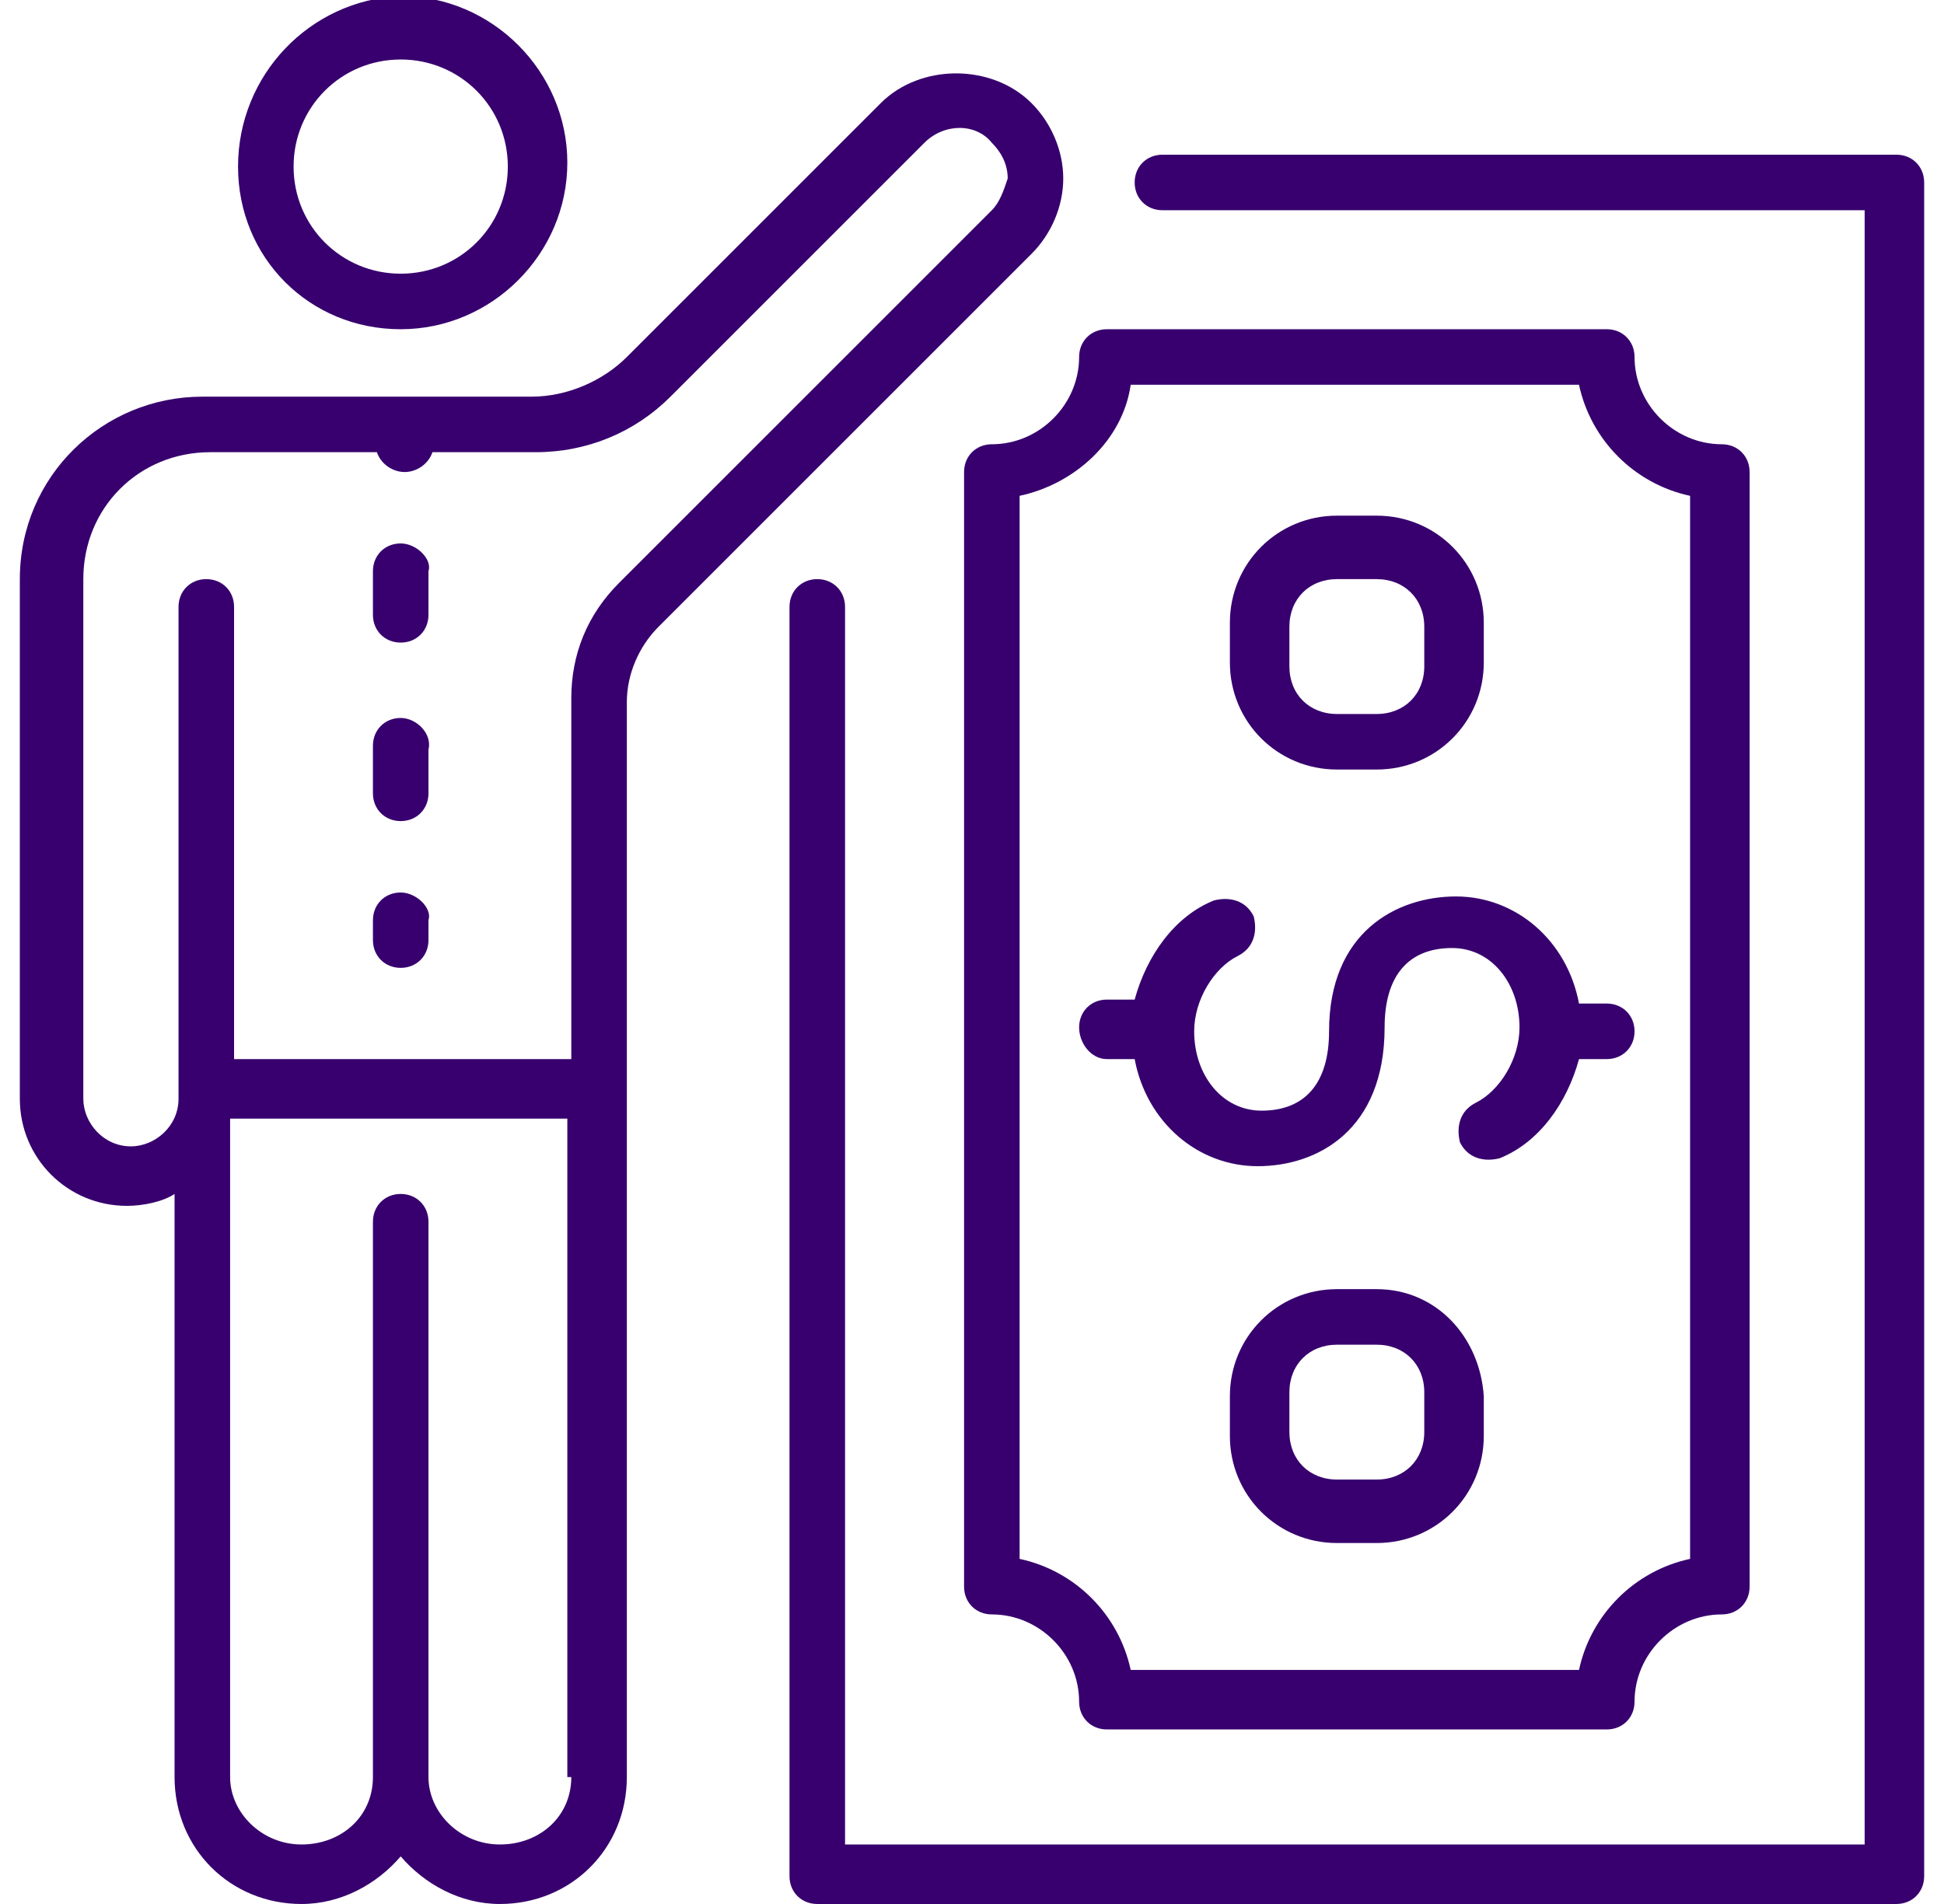 <svg width="49" height="48" viewBox="0 0 49 48" fill="none" xmlns="http://www.w3.org/2000/svg">
<g clip-path="url(#clip0_9804_70464)">
<path d="M10.1 13.7C9.7 13.7 9.4 14 9.4 14.4V15.5C9.4 15.9 9.7 16.2 10.1 16.2C10.5 16.2 10.8 15.9 10.8 15.5V14.4C10.9 14.1 10.5 13.7 10.1 13.7Z" fill="#37006E"/>
<path d="M10.1 18.1C9.7 18.1 9.4 18.4 9.4 18.8V20C9.4 20.4 9.7 20.7 10.1 20.7C10.5 20.7 10.8 20.4 10.8 20V18.9C10.9 18.5 10.5 18.1 10.1 18.1Z" fill="#37006E"/>
<path d="M10.1 22.5C9.7 22.5 9.4 22.8 9.4 23.2V23.7C9.4 24.1 9.7 24.4 10.1 24.4C10.5 24.4 10.8 24.1 10.8 23.7V23.2C10.9 22.9 10.5 22.5 10.1 22.5Z" fill="#37006E"/>
<path d="M10.1 8.3C12.4 8.3 14.3 6.4 14.3 4.1C14.3 1.8 12.4 -0.1 10.1 -0.1C7.8 2.44156e-05 6 1.9 6 4.2C6 6.5 7.8 8.3 10.1 8.3ZM10.1 1.5C11.6 1.5 12.8 2.7 12.8 4.2C12.8 5.7 11.6 6.9 10.1 6.9C8.6 6.9 7.4 5.7 7.4 4.2C7.4 2.7 8.6 1.5 10.1 1.5Z" fill="#37006E"/>
<path d="M26.8 4.5C26.8 3.8 26.5 3.1 26 2.6C25 1.6 23.2 1.6 22.2 2.6L15.8 9C15.2 9.6 14.3 10 13.4 10H5.1C2.6 10 0.5 12 0.5 14.6V27.7C0.5 29.2 1.7 30.4 3.2 30.4C3.6 30.4 4.1 30.3 4.4 30.1V44.8C4.4 46.6 5.8 48 7.6 48C8.6 48 9.5 47.5 10.1 46.8C10.7 47.5 11.6 48 12.6 48C14.4 48 15.8 46.6 15.8 44.8V17.7C15.8 17 16.1 16.3 16.6 15.8L26 6.4C26.5 5.9 26.8 5.2 26.8 4.5ZM14.4 44.8C14.4 45.8 13.6 46.5 12.6 46.5C11.6 46.5 10.8 45.7 10.8 44.8V30.8C10.8 30.4 10.5 30.1 10.1 30.1C9.7 30.1 9.4 30.4 9.4 30.8V44.8C9.4 45.8 8.6 46.5 7.6 46.5C6.6 46.5 5.8 45.7 5.8 44.8V28.2H14.3V44.8H14.4ZM25 5.3L15.6 14.7C14.8 15.5 14.4 16.5 14.4 17.6V26.7H5.9V15.3C5.9 14.9 5.6 14.6 5.2 14.6C4.8 14.6 4.5 14.9 4.5 15.3V27.7C4.5 28.4 3.9 28.9 3.3 28.9C2.6 28.9 2.1 28.3 2.1 27.7V14.6C2.1 12.8 3.5 11.4 5.3 11.4H9.5C9.6 11.7 9.9 11.9 10.2 11.9C10.5 11.9 10.8 11.7 10.9 11.4H13.5C14.8 11.4 16 10.9 16.9 10L23.3 3.6C23.8 3.1 24.6 3.1 25 3.6C25.2 3.8 25.4 4.1 25.4 4.5C25.3 4.8 25.2 5.1 25 5.3Z" fill="#37006E"/>
<path d="M47.8 3.9H29.3C28.9 3.9 28.6 4.2 28.6 4.6C28.6 5 28.9 5.3 29.3 5.3H47V46.5H21.3V15.3C21.3 14.9 21 14.6 20.6 14.6C20.2 14.6 19.9 14.9 19.9 15.3V47.3C19.9 47.7 20.2 48 20.6 48H47.8C48.2 48 48.5 47.7 48.5 47.3V4.6C48.5 4.2 48.2 3.9 47.8 3.9Z" fill="#37006E"/>
<path d="M25 11.2C24.6 11.2 24.3 11.5 24.3 11.9V40C24.3 40.4 24.6 40.7 25 40.7C26.2 40.7 27.2 41.7 27.2 42.9C27.2 43.3 27.5 43.6 27.9 43.6H40.5C40.9 43.6 41.2 43.3 41.2 42.9C41.2 41.7 42.2 40.7 43.4 40.7C43.8 40.7 44.1 40.4 44.1 40V11.9C44.1 11.5 43.8 11.2 43.4 11.2C42.2 11.2 41.2 10.2 41.2 9C41.2 8.6 40.9 8.3 40.5 8.3H27.9C27.5 8.3 27.2 8.6 27.2 9C27.2 10.2 26.2 11.2 25 11.2ZM28.5 9.7H39.8C40.1 11.1 41.2 12.2 42.6 12.5V39.3C41.2 39.6 40.1 40.7 39.8 42.1H28.5C28.2 40.7 27.1 39.6 25.7 39.3V12.5C27.1 12.2 28.3 11.1 28.5 9.7Z" fill="#37006E"/>
<path d="M34.7 32.5H33.7C32.2 32.5 31 33.7 31 35.2V36.2C31 37.7 32.2 38.9 33.7 38.9H34.7C36.2 38.9 37.4 37.7 37.4 36.2V35.2C37.3 33.7 36.2 32.5 34.7 32.5ZM35.9 36.1C35.9 36.8 35.4 37.3 34.7 37.3H33.7C33 37.3 32.5 36.8 32.5 36.1V35.1C32.5 34.4 33 33.9 33.7 33.9H34.7C35.4 33.9 35.9 34.4 35.9 35.1V36.1Z" fill="#37006E"/>
<path d="M33.7 19.4H34.7C36.2 19.4 37.4 18.2 37.4 16.7V15.7C37.4 14.2 36.2 13 34.7 13H33.7C32.2 13 31 14.2 31 15.7V16.7C31 18.2 32.2 19.4 33.7 19.4ZM32.5 15.8C32.5 15.1 33 14.6 33.7 14.6H34.7C35.4 14.6 35.9 15.1 35.9 15.8V16.8C35.9 17.5 35.4 18 34.7 18H33.7C33 18 32.5 17.5 32.5 16.8V15.8Z" fill="#37006E"/>
<path d="M27.9 26.7H28.6C28.9 28.3 30.2 29.4 31.7 29.4C33.2 29.4 34.9 28.5 34.9 25.9C34.9 24.6 35.5 23.9 36.6 23.9C37.6 23.9 38.3 24.8 38.3 25.9C38.3 26.7 37.8 27.5 37.2 27.8C36.8 28 36.7 28.4 36.8 28.8C37 29.2 37.4 29.3 37.8 29.2C38.8 28.8 39.5 27.8 39.8 26.7H40.5C40.9 26.7 41.2 26.4 41.2 26C41.2 25.6 40.9 25.3 40.5 25.3H39.8C39.5 23.7 38.2 22.6 36.7 22.6C35.2 22.6 33.5 23.5 33.5 26C33.5 27.3 32.9 28 31.8 28C30.8 28 30.1 27.1 30.1 26C30.1 25.2 30.6 24.4 31.2 24.1C31.6 23.9 31.7 23.5 31.6 23.1C31.4 22.7 31 22.6 30.6 22.7C29.6 23.1 28.9 24.1 28.6 25.2H27.9C27.5 25.2 27.2 25.5 27.2 25.9C27.2 26.3 27.5 26.7 27.9 26.7Z" fill="#37006E"/>
</g>
<defs>
<clipPath id="clip0_9804_70464">
<rect width="48" height="48" fill="white" transform="translate(0.5)"/>
</clipPath>
</defs>
</svg>
